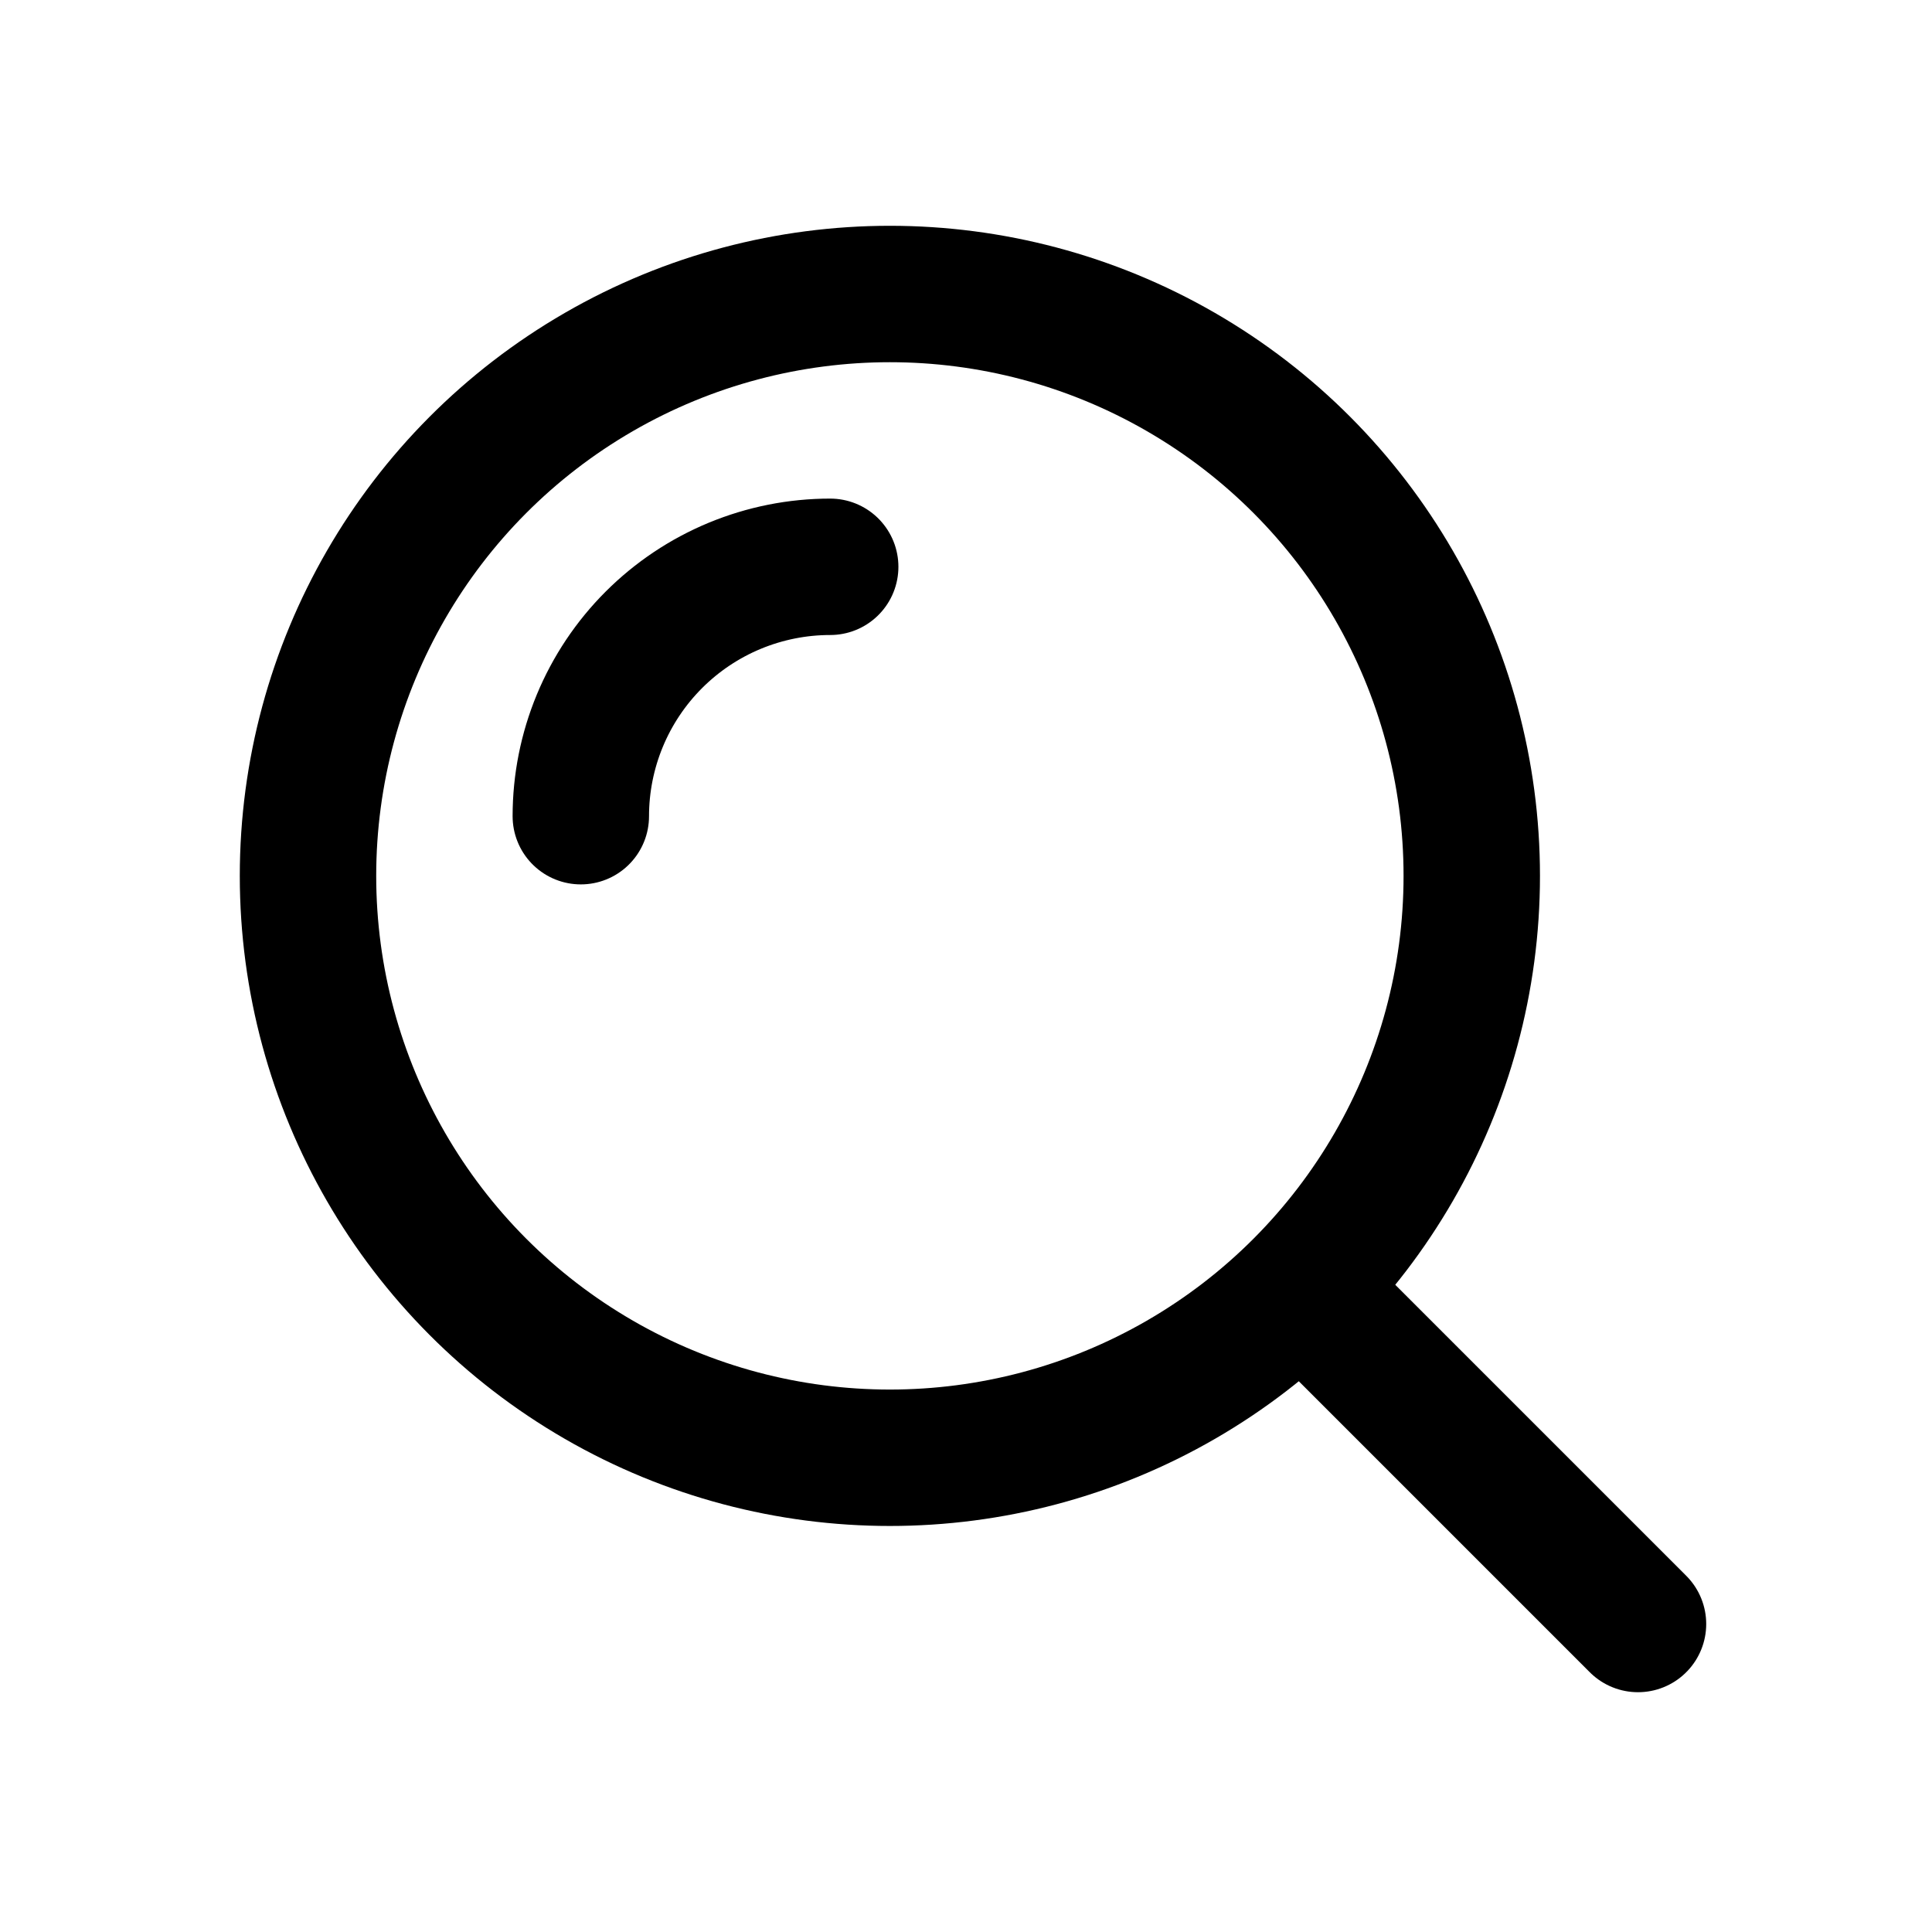 <svg width="138" height="138" viewBox="0 0 138 138" fill="none" xmlns="http://www.w3.org/2000/svg">
<circle cx="63.563" cy="62.563" r="41.563" stroke="black" stroke-width="9.744"/>
<path d="M59.3 40.486C56.961 40.486 54.645 40.947 52.483 41.842C50.322 42.737 48.359 44.05 46.705 45.703C45.05 47.358 43.738 49.321 42.843 51.482C41.948 53.644 41.487 55.96 41.487 58.299" stroke="black" stroke-width="9.744" stroke-linecap="round"/>
<path d="M117 116L95.686 94.686" stroke="black" stroke-width="9.744" stroke-linecap="round"/>
</svg>
